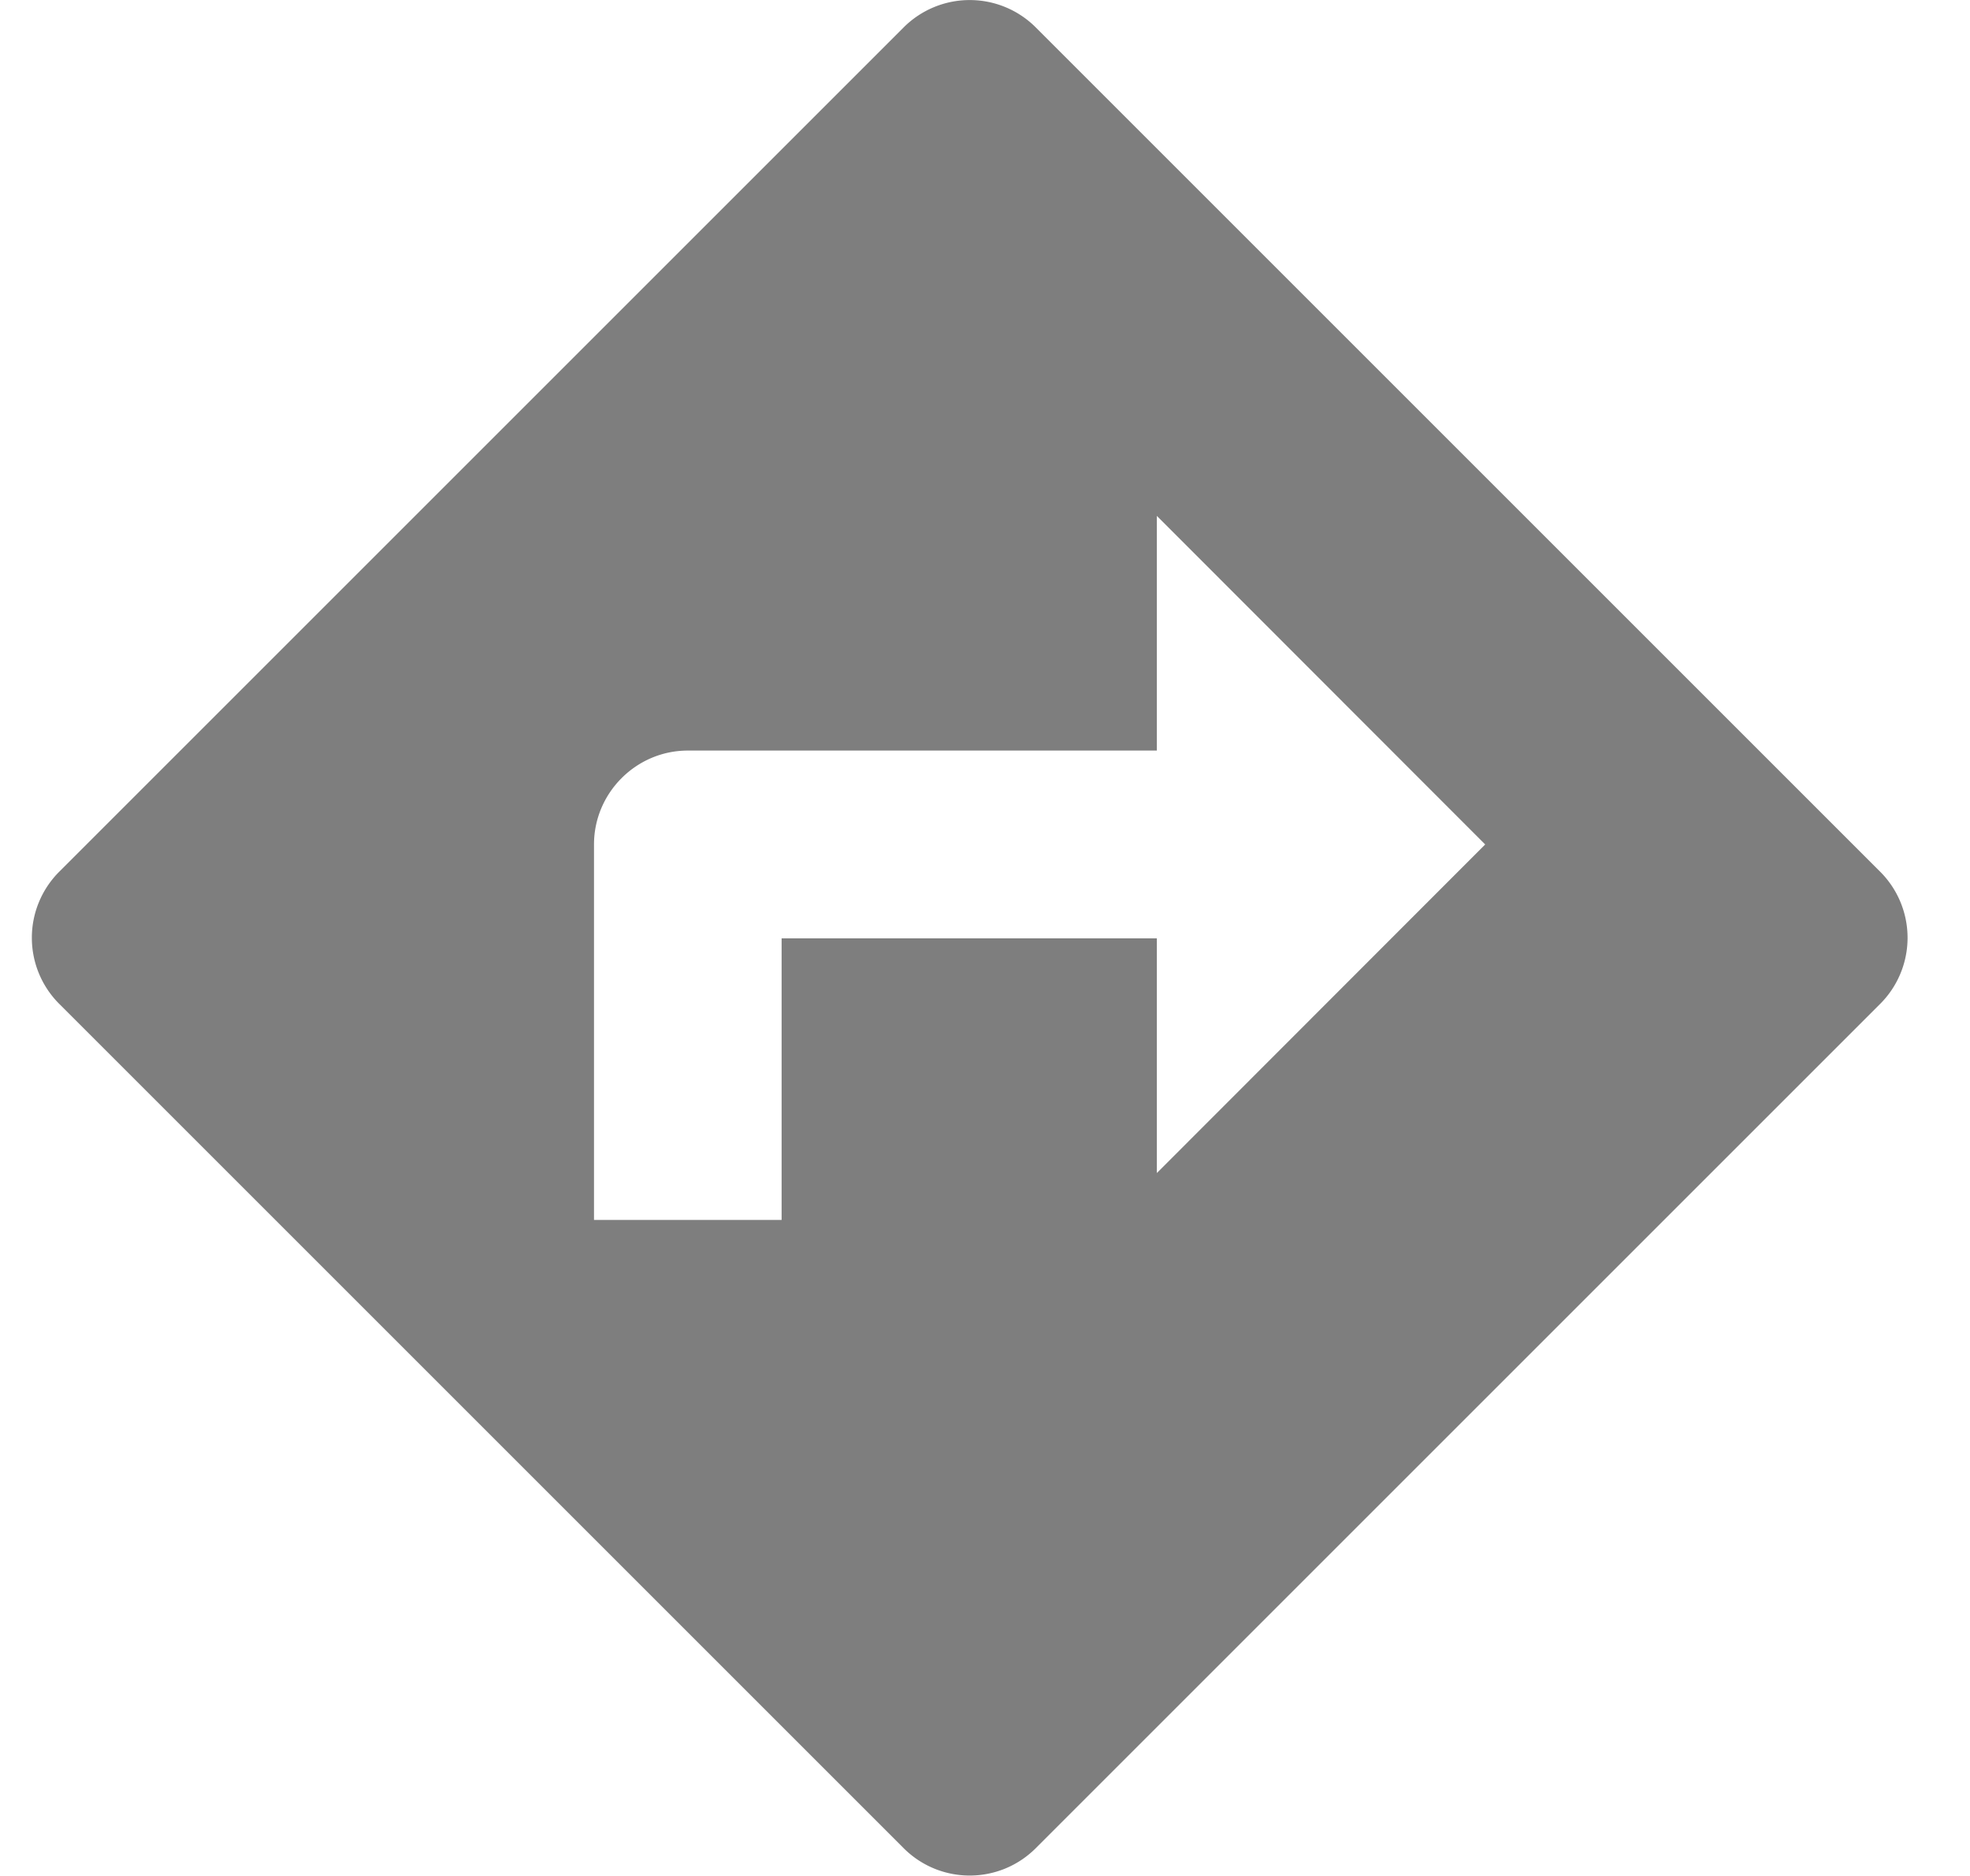 <svg xmlns="http://www.w3.org/2000/svg" width="21" height="20" viewBox="0 0 21 20"><g><g><path fill="#7e7e7e" d="M12.332 12.506v-2.502h-4v3.002h-2V9.003c0-.55.45-1.001 1-1.001h5V5.5l3.5 3.503zm7.71-3.213l-9-9a.996.996 0 0 0-1.41 0l-9 9a.996.996 0 0 0 0 1.41l9 9c.39.39 1.02.39 1.41 0l9-9a.996.996 0 0 0 0-1.41z"/></g></g></svg>